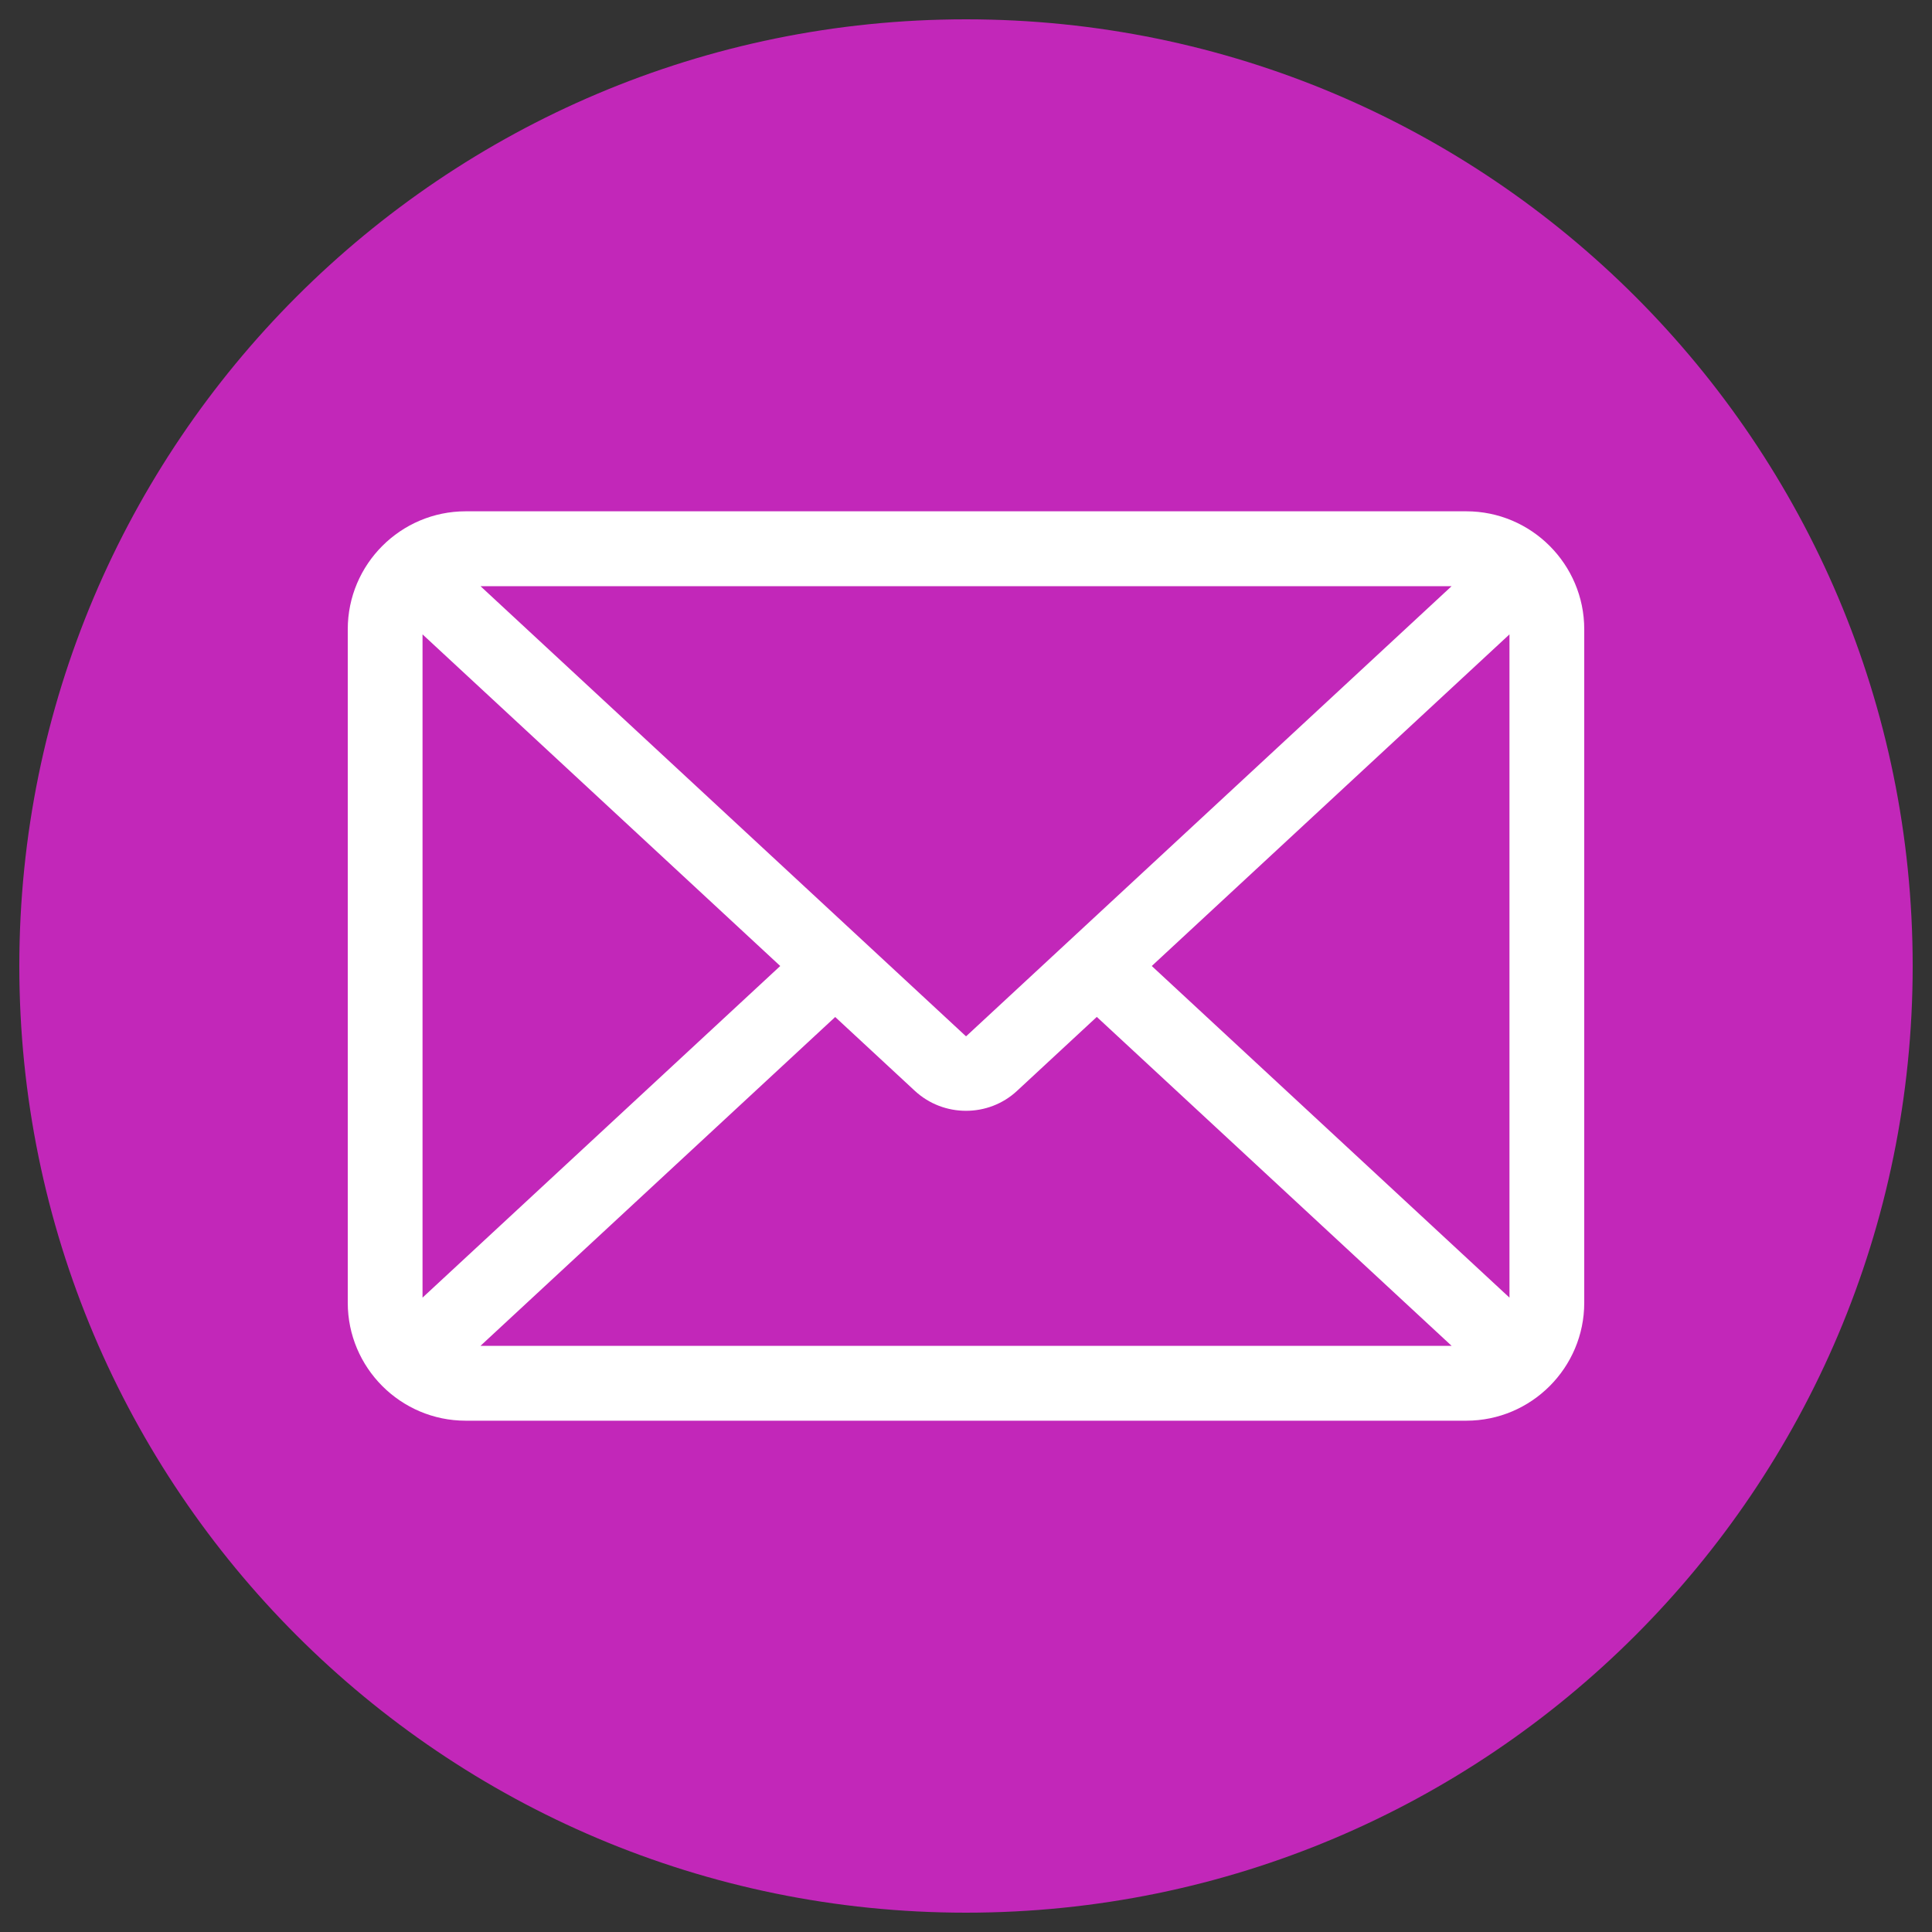 <?xml version="1.0" encoding="UTF-8"?>
<svg id="Capa_1" data-name="Capa 1" xmlns="http://www.w3.org/2000/svg" viewBox="0 0 200 200">
  <rect x="0" y="0" width="200" height="200" fill="#333333" stroke="none"/>
  <defs>
    <style>
      .cls-1 {
        fill: #c227b9;
      }

      .cls-1, .cls-2 {
        stroke-width: 0px;
      }

      .cls-2 {
        fill: #fff;
      }
    </style>
  </defs>
  <path class="cls-1" d="m198,100c0,54.12-43.88,98-98,98h0C45.88,198,2,154.12,2,100h0C2,45.88,45.88,2,100,2h0c54.12,0,98,43.88,98,98h0Z"/>
  <path class="cls-2" d="m151.79,52.93H48.21c-6.73,0-12.21,5.48-12.21,12.21v69.72c0,6.73,5.48,12.21,12.21,12.21h103.58c6.73,0,12.21-5.48,12.21-12.21v-69.72c0-6.73-5.48-12.21-12.21-12.21h0Zm-51.77,54.33s-.02.01-.04,0l-50.24-46.58h100.53l-50.25,46.59h0Zm-19.25-7.26l-37.03,34.33v-68.66l37.03,34.33Zm5.69,5.28l8.24,7.64c1.49,1.38,3.39,2.07,5.3,2.07s3.81-.69,5.29-2.07l8.25-7.65,36.73,34.05H49.74l36.73-34.05h0Zm32.77-5.28l37.03-34.33v68.66l-37.03-34.33h0Z"/>
</svg>